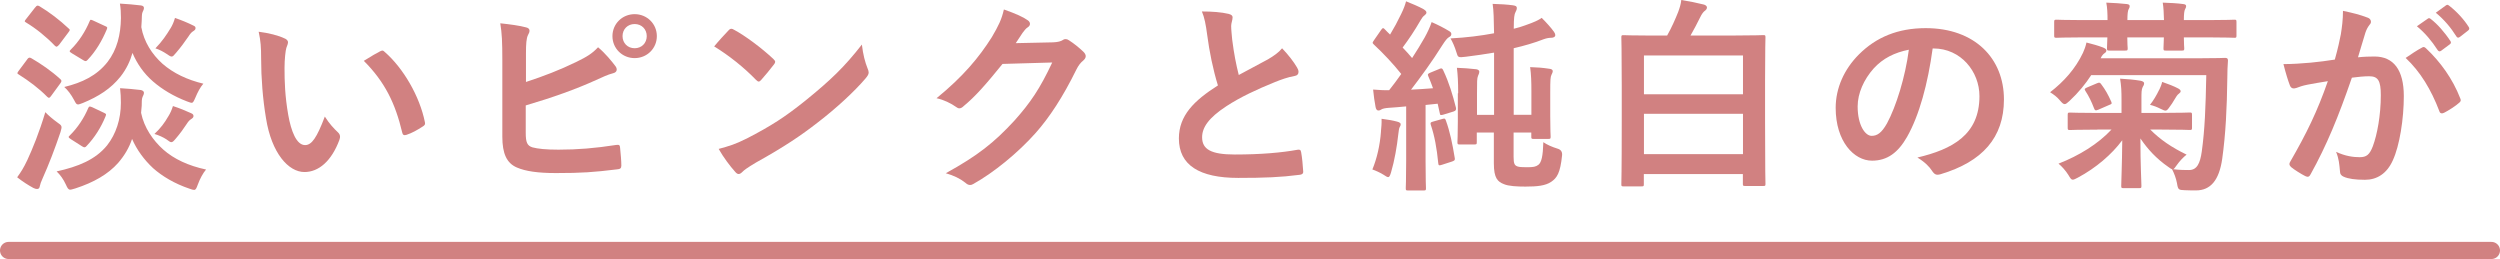 <?xml version="1.0" encoding="UTF-8"?><svg id="_レイヤー_2" xmlns="http://www.w3.org/2000/svg" viewBox="0 0 438 45.38"><defs><style>.cls-1{fill:none;stroke:#d18181;stroke-linecap:round;stroke-miterlimit:10;stroke-width:3px;}.cls-2{fill:#d18181;stroke-width:0px;}</style></defs><g id="photo"><line class="cls-1" x1="1.5" y1="43.88" x2="436.5" y2="43.88"/></g><g id="text"><path class="cls-2" d="m4.74,28.15c.97-2.09,2.12-4.9,3.2-8.5.5.54,1.3,1.22,2.05,1.76.94.65.9.68.61,1.73-.97,2.88-2.05,5.69-3.13,8.1-.29.61-.43,1.04-.5,1.4-.04.29-.18.47-.47.47-.18,0-.36-.04-.65-.18-.86-.47-1.84-1.08-2.84-1.87.68-.94,1.15-1.69,1.73-2.92Zm.04-17.78c.29-.36.43-.32.76-.14,1.62.94,3.42,2.16,5.04,3.64.14.11.18.22.18.32s-.04.22-.18.4l-1.58,2.16c-.32.43-.4.5-.72.22-1.48-1.51-3.24-2.81-5-3.92-.32-.18-.29-.25,0-.65l1.51-2.02ZM6.18,1.3c.29-.4.4-.36.72-.22,1.8,1.08,3.53,2.41,5.11,3.89.29.25.29.29-.04.72l-1.62,2.16c-.36.36-.43.43-.72.18-1.51-1.58-3.35-3.06-5.04-4.07-.36-.22-.32-.25,0-.65l1.58-2.02Zm18.54,18.47c.54,2.63,2.09,4.82,3.89,6.44,1.87,1.66,4.43,2.84,7.49,3.49-.54.65-1.04,1.55-1.44,2.63-.25.68-.36.94-.65.94-.18,0-.43-.07-.83-.22-2.56-.86-4.75-2.16-6.37-3.6-1.58-1.48-2.84-3.2-3.67-5.11-.5,1.51-1.33,2.92-2.45,4.21-1.76,1.98-4.28,3.42-7.49,4.46-.43.11-.68.22-.9.22-.32,0-.47-.25-.76-.9-.43-.94-1.01-1.73-1.62-2.3,3.78-.83,6.8-2.05,8.85-4.57,1.55-1.98,2.41-4.57,2.41-7.45,0-.9-.04-1.69-.14-2.56,1.26.07,2.45.18,3.64.32.32.07.54.25.54.47,0,.25-.11.47-.25.76-.14.32-.14.9-.14,1.51l-.11,1.26Zm.04-15.01c.47,2.59,1.87,4.75,3.71,6.41,1.91,1.66,4.32,2.81,7.16,3.49-.54.61-1.01,1.51-1.4,2.45-.29.65-.4.9-.65.9-.18,0-.43-.11-.83-.25-2.34-.9-4.32-2.09-5.94-3.49-1.62-1.4-2.81-3.13-3.6-5-.4,1.4-1.04,2.81-2.09,4.14-1.66,2.09-3.82,3.49-6.62,4.64-.4.14-.65.25-.83.25-.29,0-.4-.22-.68-.76-.54-1.01-1.12-1.76-1.73-2.3,3.13-.76,5.69-1.98,7.59-4.39,1.66-2.16,2.3-4.79,2.34-7.7,0-.9-.04-1.69-.18-2.52,1.3.07,2.48.18,3.67.32.32.04.54.18.54.43s-.11.47-.25.76c-.14.32-.11.9-.14,1.51l-.07,1.12Zm-12.35,19.62c-.47-.32-.47-.4-.18-.65,1.4-1.37,2.52-3.1,3.24-4.82.14-.32.29-.29.72-.11l1.98.94c.47.22.47.25.32.65-.79,1.94-1.91,3.71-3.31,5.18-.25.29-.4.32-.79.07l-1.98-1.26Zm.18-15.05c-.47-.29-.47-.36-.18-.65,1.4-1.37,2.56-3.2,3.28-4.93.14-.36.18-.36.72-.11l1.94.9c.47.18.5.25.36.61-.83,1.98-1.91,3.82-3.35,5.33-.25.29-.4.29-.76.07l-2.02-1.22Zm16.88,11.09c.4-.65.61-1.15.83-1.84,1.12.36,2.27.83,3.2,1.26.32.14.4.29.4.5s-.14.36-.43.54c-.29.18-.5.43-.83.94-.5.76-1.12,1.62-1.8,2.41-.4.47-.58.68-.83.68-.18,0-.43-.18-.86-.5-.54-.36-1.33-.72-2.09-.94,1.08-1.01,1.8-1.98,2.41-3.06Zm.4-15.44c.36-.61.58-1.12.79-1.84,1.15.4,2.27.86,3.2,1.33.32.14.4.25.4.47s-.14.36-.43.54c-.29.18-.5.43-.83.94-.72,1.04-1.3,1.84-2.16,2.84-.36.43-.54.65-.76.65s-.47-.18-.94-.5c-.54-.36-1.22-.72-1.91-.94,1.19-1.22,1.98-2.41,2.63-3.49Z"/><path class="cls-2" d="m49.88,6.73c.32.14.58.4.58.65,0,.22-.11.58-.29,1.01-.14.43-.32,1.98-.32,3.53,0,2.3.07,4.9.65,8.21.5,2.84,1.44,5.29,2.95,5.29,1.15,0,2.05-1.26,3.46-5,.79,1.26,1.58,2.09,2.3,2.77.43.4.43.83.25,1.33-1.37,3.67-3.6,5.62-6.12,5.62-2.81,0-5.76-3.31-6.73-9.39-.58-3.42-.86-7.16-.86-10.47,0-1.98-.07-3.06-.43-4.72,1.73.22,3.49.65,4.57,1.19Zm16.7,2.27c.14-.07.29-.14.4-.14.14,0,.25.07.4.22,3.28,2.84,6.16,7.81,7.06,12.31.11.47-.11.61-.4.79-.94.61-1.84,1.12-2.81,1.44-.43.14-.68.04-.76-.4-1.22-5.15-3.06-8.89-6.73-12.56,1.37-.86,2.27-1.37,2.84-1.66Z"/><path class="cls-2" d="m92.15,14.36c3.17-1.04,5.9-2.09,8.78-3.49,1.94-.94,2.84-1.51,3.85-2.59,1.26,1.04,2.45,2.52,2.99,3.24.43.5.4,1.12-.32,1.3-1.01.25-2.02.76-2.99,1.19-3.56,1.62-7.6,3.06-12.35,4.46v4.79c0,1.69.25,2.27,1.19,2.56.94.25,2.34.4,4.54.4,3.38,0,6.41-.25,10.15-.83.54-.07.61.07.65.5.11,1.01.22,2.38.22,3.13,0,.47-.22.61-.76.65-4.07.5-6.16.65-10.69.65-3.2,0-5.33-.32-6.84-.97-1.8-.76-2.56-2.45-2.56-5.4v-13.28c0-3.42-.07-4.79-.36-6.59,1.69.18,3.38.4,4.54.72.79.18.65.79.32,1.33-.29.58-.36,1.55-.36,3.24v5Zm22.93-8.03c0,2.16-1.73,3.85-3.89,3.85s-3.89-1.69-3.89-3.85,1.73-3.85,3.89-3.85,3.89,1.69,3.89,3.85Zm-6.01,0c0,1.22.9,2.12,2.12,2.12s2.12-.9,2.12-2.12-.9-2.12-2.12-2.12-2.12.9-2.12,2.12Z"/><path class="cls-2" d="m127.64,5.33c.14-.18.32-.29.5-.29.14,0,.29.07.47.18,1.84.97,4.82,3.17,6.88,5.11.22.22.32.36.32.5s-.07.29-.22.47c-.54.72-1.73,2.16-2.23,2.7-.18.18-.29.29-.43.29s-.29-.11-.47-.29c-2.16-2.23-4.75-4.28-7.34-5.87.79-.97,1.84-2.09,2.52-2.81Zm3.13,18.97c4.39-2.27,6.73-3.78,10.37-6.7,4.39-3.56,6.8-5.87,9.86-9.79.22,1.8.54,3.02,1.01,4.21.11.25.18.47.18.68,0,.32-.18.61-.58,1.08-1.91,2.23-5,5.11-8.28,7.63-2.99,2.34-6.01,4.36-10.87,7.06-1.62.97-2.09,1.33-2.41,1.66-.22.22-.43.36-.65.36-.18,0-.4-.14-.61-.4-.9-1.01-2.02-2.48-2.88-4,1.84-.5,2.95-.83,4.86-1.8Z"/><path class="cls-2" d="m184.45,7.42c.94-.04,1.4-.18,1.8-.43.14-.11.29-.14.47-.14s.36.07.58.22c.9.58,1.73,1.26,2.45,1.94.32.29.47.58.47.83,0,.29-.18.54-.43.76-.5.4-.86.9-1.19,1.55-2.41,4.9-4.72,8.39-7.13,11.12-3.1,3.49-7.38,6.98-10.94,8.96-.22.14-.4.18-.58.18-.29,0-.54-.14-.83-.4-.9-.72-2.02-1.26-3.42-1.66,5.62-3.1,8.46-5.36,11.99-9.18,2.84-3.17,4.5-5.62,6.66-10.22l-8.71.25c-2.95,3.64-4.75,5.69-6.8,7.38-.25.25-.5.4-.76.4-.18,0-.36-.07-.54-.22-.9-.65-2.23-1.3-3.46-1.55,4.68-3.82,7.45-7.16,9.68-10.69,1.19-2.02,1.73-3.13,2.12-4.86,2.05.72,3.42,1.33,4.21,1.91.25.18.36.4.36.61s-.11.43-.4.61c-.36.22-.61.61-.9.97-.4.61-.76,1.15-1.19,1.8l6.48-.14Z"/><path class="cls-2" d="m215.3,2.45c.43.11.65.29.65.58,0,.5-.25,1.01-.25,1.51,0,.72.11,1.58.18,2.41.32,2.52.68,4.32,1.15,6.19,1.8-.97,3.1-1.66,5.11-2.74,1.04-.61,1.91-1.22,2.48-1.94,1.15,1.19,2.09,2.45,2.63,3.38.14.22.25.5.25.76,0,.36-.22.65-.72.72-1.08.18-2.3.61-3.46,1.08-3.1,1.26-5.98,2.59-8.46,4.21-3.13,2.05-4.25,3.74-4.25,5.44,0,2.12,1.58,3.02,5.72,3.02,4.54,0,8.21-.32,10.98-.83.4-.07.58,0,.65.43.18.97.29,2.27.36,3.35.04.4-.22.58-.65.61-3.28.43-6.16.54-10.73.54-6.8,0-10.4-2.23-10.4-6.91,0-4,2.63-6.62,6.84-9.29-.86-2.77-1.51-6.01-1.87-8.78-.25-1.91-.5-3.17-.94-4.18,1.73,0,3.38.11,4.72.43Z"/><path class="cls-2" d="m241.94,23.04c.07-.79.14-1.37.11-2.23,1.15.14,2.09.32,2.74.5.43.11.61.29.61.43,0,.22-.04.32-.18.54-.11.18-.18.72-.25,1.33-.22,2.02-.65,4.54-1.26,6.59-.18.58-.29.83-.5.83-.18,0-.4-.14-.79-.4-.47-.32-1.51-.79-1.98-.94.79-1.91,1.33-4.21,1.51-6.66Zm10.26-10.98c.4-.14.47-.11.65.25,1.04,2.2,1.66,4.32,2.23,6.55.07.36,0,.54-.43.68l-1.76.54c-.5.14-.58.14-.65-.29l-.36-1.62-2.12.22v9.86c0,3.31.07,4.54.07,4.72,0,.36-.04.4-.4.4h-2.74c-.36,0-.4-.04-.4-.4,0-.22.07-1.4.07-4.72v-9.61c-1.04.11-2.05.18-3.02.25-.61.04-1.12.14-1.33.29-.14.11-.32.18-.54.18-.25,0-.4-.25-.47-.61-.18-.94-.32-1.91-.43-3.06,1.04.07,1.84.14,2.81.11.72-.9,1.44-1.87,2.12-2.84-1.4-1.76-3.06-3.53-4.79-5.15-.14-.14-.22-.22-.22-.32s.11-.25.25-.47l1.22-1.76c.14-.22.25-.32.36-.32s.18.07.32.22c.29.32.61.61.9.9.72-1.19,1.3-2.27,1.94-3.6.47-.97.68-1.55.86-2.23.97.4,2.23.9,3.1,1.4.32.22.47.36.47.58,0,.18-.14.32-.32.47-.29.22-.43.4-.68.83-1.12,1.94-2.05,3.31-3.17,4.82.58.61,1.15,1.22,1.66,1.84.79-1.19,1.51-2.41,2.2-3.6.5-.9.97-1.91,1.22-2.7,1.08.47,2.2,1.04,3.02,1.55.32.18.43.32.43.54,0,.25-.11.4-.4.54-.36.22-.65.61-1.19,1.44-1.8,2.88-3.82,5.62-5.47,7.77,1.26-.07,2.59-.14,3.85-.25-.25-.72-.54-1.44-.83-2.12-.14-.32-.07-.43.36-.61l1.58-.65Zm.5,8.78c.43-.11.47-.11.61.25.72,1.98,1.15,4.07,1.55,6.52.07.36.07.5-.43.68l-1.8.58c-.54.18-.61.11-.65-.29-.25-2.59-.65-4.79-1.3-6.69-.11-.36-.07-.47.36-.58l1.66-.47Zm2.77-4.5c0-2.05-.07-3.2-.22-4.46,1.12.04,2.12.11,3.38.25.32.04.54.22.54.4,0,.29-.11.5-.22.76-.18.43-.18,1.01-.18,3.06v3.78h2.99v-10.91c-1.62.29-3.28.5-4.93.72-1.4.18-1.4.11-1.66-.76-.32-1.04-.65-1.76-1.04-2.45,2.77-.14,5.36-.47,7.63-.9-.04-2.45-.07-3.96-.25-5.15,1.37.04,2.52.11,3.56.25.47.07.68.18.68.47,0,.25-.11.5-.25.76-.18.32-.29.9-.29,2.88.72-.18,1.37-.36,1.94-.58,1.76-.61,2.41-.94,2.95-1.33.83.83,1.62,1.69,2.16,2.45.14.22.22.36.22.61,0,.29-.36.43-.72.43s-.79.07-1.3.25c-1.66.65-3.42,1.15-5.26,1.58v11.66h3.1v-4.03c0-1.76-.04-3.02-.22-4.32,1.37.04,2.16.11,3.38.29.36.04.58.18.58.4s-.11.43-.22.65c-.18.4-.22.72-.22,3.17v4.14c0,2.34.07,3.31.07,3.53,0,.36-.04.4-.4.4h-2.59c-.36,0-.4-.04-.4-.4v-.72h-3.1v4.28c0,1.19.18,1.48.68,1.66.29.11.79.14,1.62.14,1.15,0,1.58-.07,2.05-.43.54-.43.79-1.51.86-3.96.61.43,1.51.83,2.45,1.12q.94.25.83,1.22c-.32,3.1-.9,3.92-1.91,4.61-1.01.68-2.45.83-4.5.83-1.44,0-2.95-.07-3.78-.43-1.08-.43-1.76-1.01-1.76-3.64v-5.4h-2.99v1.69c0,.36-.04.4-.43.4h-2.56c-.36,0-.4-.04-.4-.4,0-.25.07-1.22.07-3.64v-4.93Z"/><path class="cls-2" d="m284.42,32.65c-.32,0-.36-.04-.36-.36,0-.25.07-1.98.07-10.94v-6.37c0-6.37-.07-8.17-.07-8.42,0-.36.04-.4.36-.4.25,0,1.51.07,5,.07h2.66c.79-1.4,1.44-2.88,1.94-4.14.25-.68.47-1.37.54-2.09,1.51.25,2.66.47,3.92.79.32.07.58.29.58.5,0,.29-.18.47-.43.65-.18.14-.47.47-.79,1.15-.5,1.01-1.04,2.05-1.66,3.13h7.77c3.49,0,4.75-.07,5-.07.32,0,.36.04.36.4,0,.25-.07,2.05-.07,7.56v7.2c0,8.93.07,10.69.07,10.91,0,.32-.04.36-.36.36h-3.2c-.36,0-.4-.04-.4-.36v-1.73h-17.35v1.8c0,.32-.04.36-.4.36h-3.2Zm3.6-16.13h17.35v-6.8h-17.35v6.8Zm17.35,10.48v-7.06h-17.35v7.06h17.35Z"/><path class="cls-2" d="m338.6,8.5c-.83,6.12-2.34,11.73-4.5,15.51-1.55,2.7-3.42,4.14-6.12,4.14-3.17,0-6.37-3.38-6.37-9.25,0-3.46,1.48-6.77,4.07-9.36,3.02-3.02,6.84-4.61,11.7-4.61,8.64,0,13.71,5.33,13.71,12.49,0,6.7-3.78,10.91-11.09,13.1-.76.22-1.08.07-1.55-.65-.4-.61-1.15-1.44-2.52-2.27,6.08-1.44,10.87-3.96,10.87-10.76,0-4.28-3.24-8.35-8.06-8.35h-.14Zm-10.33,3.49c-1.73,1.94-2.81,4.36-2.81,6.66,0,3.31,1.33,5.15,2.45,5.15.94,0,1.73-.47,2.7-2.2,1.58-2.92,3.2-8.1,3.82-12.89-2.52.5-4.54,1.51-6.16,3.28Z"/><path class="cls-2" d="m367.55,22.71c-3.49,0-4.64.07-4.86.07-.4,0-.43-.04-.43-.4v-2.23c0-.4.04-.43.43-.43.22,0,1.37.07,4.86.07h4.14v-2.27c0-1.55-.04-2.48-.25-3.74,1.26.07,2.48.18,3.56.36.4.07.65.25.65.43,0,.29-.14.5-.25.68-.22.43-.22.97-.22,2.12v2.41h3.56c3.46,0,4.68-.07,4.9-.07.36,0,.4.04.4.43v2.23c0,.36-.04.4-.4.4-.22,0-1.44-.07-4.9-.07h-2.02c1.76,1.76,3.71,3.1,6.37,4.39-.54.43-1.22,1.12-1.69,1.8-.32.43-.47.68-.65.76,1.26.14,2.05.14,2.77.14,1.4,0,1.94-1.19,2.23-3.24.54-3.89.68-7.77.79-13.39h-20.16c-.97,1.51-2.23,3.06-3.82,4.54-.4.36-.61.54-.83.54-.25,0-.47-.22-.86-.68-.5-.61-1.08-1.01-1.69-1.4,2.41-1.87,4.43-4.1,5.76-6.91.25-.54.47-1.15.61-1.8,1.15.29,2.05.54,2.88.86.4.18.61.29.61.5s-.07.36-.36.54c-.22.14-.47.47-.65.86h16.88c3.56,0,4.72-.07,4.93-.07.36,0,.5.11.5.47-.07.97-.11,1.94-.11,2.95-.07,5.47-.29,9.93-.9,14.29-.54,3.71-2.02,5.51-4.61,5.51-.47,0-1.19,0-1.98-.04-1.04-.04-1.15-.07-1.33-1.22-.18-.94-.5-1.73-.86-2.45-.14-.04-.36-.18-.65-.4-2.09-1.44-3.64-3.13-4.9-5,0,4.68.18,7.49.18,8.31,0,.36-.04.4-.4.4h-2.74c-.36,0-.4-.04-.4-.4,0-.83.14-3.42.18-7.99-1.84,2.48-4.61,4.86-7.78,6.55-.43.22-.68.36-.9.36-.25,0-.4-.22-.76-.83-.47-.76-1.19-1.55-1.73-1.98,3.6-1.4,6.95-3.46,9.29-5.98h-2.45Zm1.69-19.19c0-1.15-.04-2.16-.22-3.06,1.3.04,2.56.14,3.6.25.32.04.5.14.5.36,0,.18-.04.32-.18.54-.14.22-.22.83-.22,1.91h6.41c-.04-1.19-.07-2.2-.22-3.06,1.3.04,2.56.11,3.6.25.32.04.5.14.5.36,0,.18-.04.29-.18.54s-.22.79-.22,1.91h4.32c3.2,0,4.28-.07,4.54-.07.32,0,.36.04.36.43v2.34c0,.36-.04.4-.36.4-.25,0-1.33-.07-4.54-.07h-4.32c0,1.19.07,1.73.07,1.91,0,.36-.04.4-.4.4h-2.84c-.36,0-.4-.04-.4-.4,0-.18.04-.76.07-1.91h-6.41c0,1.19.07,1.73.07,1.91,0,.36-.04.4-.43.4h-2.77c-.4,0-.43-.04-.43-.4,0-.18.04-.72.07-1.91h-4.39c-3.2,0-4.28.07-4.5.07-.4,0-.43-.04-.43-.4v-2.34c0-.4.04-.43.43-.43.22,0,1.3.07,4.5.07h4.39Zm-1.8,11.05c.43-.18.5-.07.72.22.68.9,1.19,1.8,1.73,3.02.14.36.11.4-.36.58l-1.91.83c-.5.22-.61.11-.76-.29-.43-1.12-.86-2.02-1.51-3.02-.18-.29-.14-.4.29-.58l1.8-.76Zm10.87,1.15c.22-.47.4-.9.5-1.37,1.04.36,2.09.76,2.81,1.15.25.14.43.29.43.47s-.11.29-.29.43c-.32.22-.5.58-.68.86-.36.65-.72,1.15-1.12,1.69-.22.29-.36.43-.58.43-.18,0-.4-.11-.79-.29-.72-.36-1.3-.58-1.91-.72.61-.79,1.08-1.55,1.62-2.66Z"/><path class="cls-2" d="m410.13,5.9c.18-1.08.36-2.48.36-4,1.87.4,2.88.65,4.32,1.19.36.11.58.4.58.72,0,.18-.07.36-.25.54-.36.47-.54.86-.72,1.37-.47,1.48-.83,2.81-1.3,4.32.97-.11,2.05-.14,2.88-.14,3.35,0,5.15,2.34,5.15,6.95,0,3.89-.72,8.67-1.94,11.27-1.04,2.3-2.77,3.38-4.86,3.38-1.73,0-2.95-.18-3.74-.54-.43-.18-.65-.47-.65-1.01-.11-1.15-.18-2.16-.68-3.35,1.62.76,3.02.94,4.14.94,1.19,0,1.73-.43,2.3-1.91.76-2.02,1.4-5.44,1.4-8.96,0-2.52-.47-3.31-2.05-3.31-.86,0-1.98.11-3.02.25-2.38,6.91-4.43,11.88-7.23,16.92-.22.47-.5.54-.94.32-.65-.32-2.05-1.19-2.48-1.58-.18-.18-.29-.32-.29-.54,0-.11.04-.25.14-.4,2.88-5,4.75-8.82,6.59-14.11-1.4.22-2.56.43-3.53.61-.94.18-1.51.4-1.98.58-.5.18-.94.11-1.15-.47-.32-.83-.72-2.12-1.12-3.71,1.58,0,3.17-.11,4.75-.25,1.51-.14,2.84-.32,4.25-.54.58-2.05.83-3.31,1.08-4.54Zm14.25,2.41c.25-.14.43-.07.68.18,2.45,2.3,4.64,5.29,5.98,8.75.14.32.11.5-.14.72-.61.58-1.98,1.44-2.7,1.8-.36.18-.72.14-.83-.29-1.44-3.78-3.31-6.88-5.9-9.32.9-.61,1.94-1.33,2.92-1.84Zm.97-5.04c.18-.14.32-.11.54.07,1.12.86,2.41,2.3,3.42,3.85.14.22.14.4-.11.58l-1.51,1.12c-.25.18-.43.14-.61-.11-1.08-1.66-2.23-3.02-3.64-4.18l1.91-1.33Zm3.2-2.34c.22-.14.32-.11.54.07,1.33,1.01,2.63,2.45,3.42,3.71.14.22.18.43-.11.65l-1.44,1.12c-.29.22-.47.11-.61-.11-.97-1.55-2.12-2.92-3.6-4.14l1.8-1.3Z"/></g></svg>